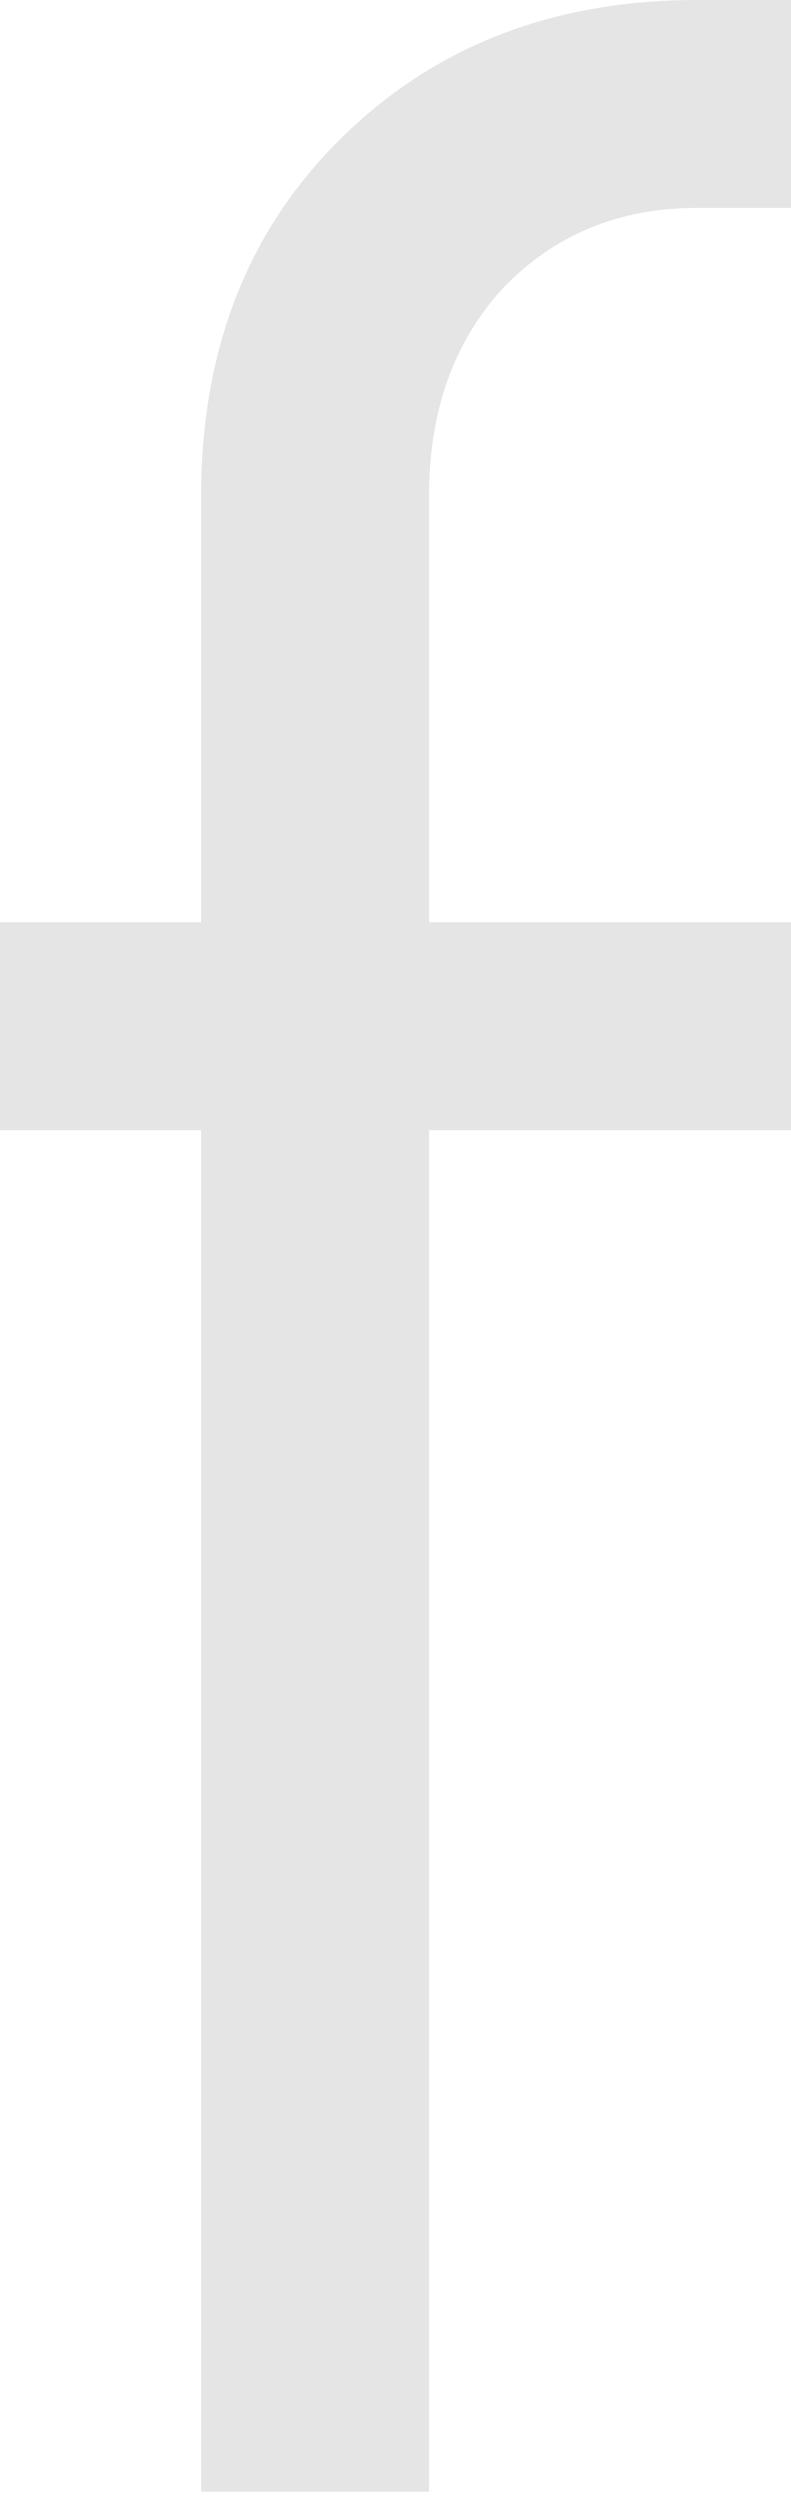 <?xml version="1.0" encoding="UTF-8"?> <svg xmlns="http://www.w3.org/2000/svg" width="63" height="199" viewBox="0 0 63 199" fill="none"> <path d="M55.525 16.551C49.296 16.551 44.135 18.686 40.042 22.957C36.127 27.229 34.169 32.746 34.169 39.508V73.411H63V89.962H34.169V198.342H16.017V89.962H0V73.411H16.017V39.508C16.017 27.941 19.665 18.508 26.962 11.212C34.436 3.737 43.957 0 55.525 0H63V16.551H55.525Z" fill="#E5E5E5"></path> </svg> 